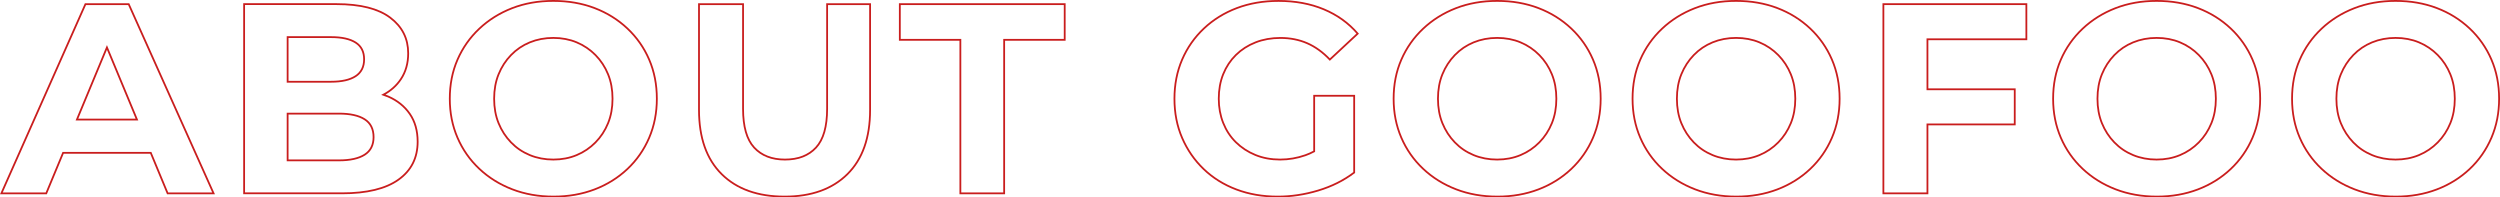 <?xml version="1.0" encoding="utf-8"?>
<!-- Generator: Adobe Illustrator 28.2.0, SVG Export Plug-In . SVG Version: 6.00 Build 0)  -->
<svg version="1.1" id="Layer_1" xmlns="http://www.w3.org/2000/svg" xmlns:xlink="http://www.w3.org/1999/xlink" x="0px" y="0px"
	 viewBox="0 0 1387.41 109.6" style="enable-background:new 0 0 1387.41 109.6;" xml:space="preserve">
<style type="text/css">
	.st0{fill:none;stroke:#C91D1D;stroke-miterlimit:10;}
	.st1{fill:none;stroke:#C91D1D;stroke-width:0.534;stroke-miterlimit:10;}
	.st2{fill:#C91D1D;}
</style>
<g>
	<path class="st0" d="M93.02,107.3h25.5l-47.1-105h-24l-46.65,105h24.9l9.36-22.5h48.64L93.02,107.3z M42.7,66.35l16.65-40.03
		l16.65,40.03H42.7z"/>
	<path class="st0" d="M227.42,63.2c-2.9-4.2-6.88-7.4-11.92-9.6c-0.88-0.38-1.8-0.72-2.72-1.04c4.05-2.14,7.29-5.02,9.7-8.64
		c2.7-4.05,4.05-8.82,4.05-14.33c0-8.2-3.33-14.8-9.98-19.8c-6.65-5-16.57-7.5-29.77-7.5h-51.3v105h54.3
		c13.8,0,24.25-2.52,31.35-7.58c7.1-5.05,10.65-12.08,10.65-21.08C231.77,72.55,230.32,67.4,227.42,63.2z M183.77,20.6
		c5.9,0,10.42,1,13.58,3c3.15,2,4.72,5.1,4.72,9.3s-1.57,7.33-4.72,9.38c-3.15,2.05-7.68,3.08-13.58,3.08h-24.15V20.6H183.77z
		 M202.37,85.85c-3.3,2.1-8.05,3.15-14.25,3.15h-28.5V63.05h28.5c6.2,0,10.95,1.05,14.25,3.15c3.3,2.1,4.95,5.4,4.95,9.9
		C207.32,80.5,205.67,83.75,202.37,85.85z"/>
	<path class="st0" d="M307.22,109.1c-8.3,0-15.95-1.35-22.95-4.05c-7-2.7-13.1-6.5-18.3-11.4c-5.2-4.9-9.23-10.65-12.08-17.25
		c-2.85-6.6-4.27-13.8-4.27-21.6c0-7.9,1.42-15.12,4.27-21.67c2.85-6.55,6.87-12.27,12.08-17.18c5.2-4.9,11.27-8.7,18.22-11.4
		c6.95-2.7,14.57-4.05,22.88-4.05c8.3,0,15.92,1.33,22.88,3.97c6.95,2.65,13.02,6.43,18.23,11.33c5.2,4.9,9.23,10.65,12.08,17.25
		c2.85,6.6,4.27,13.85,4.27,21.75c0,7.8-1.42,15.03-4.27,21.67c-2.85,6.65-6.88,12.43-12.08,17.33c-5.2,4.9-11.28,8.68-18.23,11.33
		C322.99,107.77,315.42,109.1,307.22,109.1z M307.07,88.55c4.7,0,9.02-0.83,12.98-2.48c3.95-1.65,7.43-4,10.43-7.05
		c3-3.05,5.32-6.6,6.97-10.65c1.65-4.05,2.48-8.57,2.48-13.58c0-5-0.82-9.53-2.48-13.58c-1.65-4.05-3.97-7.6-6.97-10.65
		c-3-3.05-6.48-5.4-10.43-7.05c-3.95-1.65-8.28-2.47-12.98-2.47c-4.7,0-9.05,0.83-13.05,2.47c-4,1.65-7.48,4-10.42,7.05
		c-2.95,3.05-5.25,6.6-6.9,10.65c-1.65,4.05-2.47,8.58-2.47,13.58c0,5,0.82,9.52,2.47,13.58c1.65,4.05,3.95,7.6,6.9,10.65
		c2.95,3.05,6.42,5.4,10.42,7.05C298.02,87.72,302.37,88.55,307.07,88.55z"/>
	<path class="st0" d="M435.47,109.1c-14.9,0-26.55-4.15-34.95-12.45c-8.4-8.3-12.6-20.2-12.6-35.7V2.3h24.45v58.05
		c0,9.9,2.05,17.08,6.15,21.53c4.1,4.45,9.8,6.67,17.1,6.67c7.4,0,13.15-2.22,17.25-6.67c4.1-4.45,6.15-11.62,6.15-21.53V2.3h23.85
		v58.65c0,15.5-4.2,27.4-12.6,35.7C461.87,104.95,450.27,109.1,435.47,109.1z"/>
	<path class="st0" d="M532.97,107.3V22.1h-33.6V2.3h91.5v19.8h-33.6v85.2H532.97z"/>
	<path class="st0" d="M729.32,84c-1.61,0.85-3.23,1.57-4.88,2.15c-4.55,1.6-9.23,2.4-14.02,2.4c-5,0-9.58-0.85-13.73-2.55
		c-4.15-1.7-7.75-4.05-10.8-7.05c-3.05-3-5.4-6.57-7.05-10.72c-1.65-4.15-2.47-8.62-2.47-13.42c0-5,0.82-9.55,2.47-13.65
		c1.65-4.1,4-7.65,7.05-10.65c3.05-3,6.67-5.33,10.88-6.98c4.2-1.65,8.8-2.47,13.8-2.47c5.4,0,10.35,0.97,14.85,2.92
		s8.7,4.98,12.6,9.08l15.45-14.4c-5.1-5.9-11.38-10.4-18.82-13.5c-7.45-3.1-15.83-4.65-25.12-4.65c-8.4,0-16.1,1.33-23.1,3.97
		c-7,2.65-13.1,6.43-18.3,11.33c-5.2,4.9-9.23,10.65-12.08,17.25c-2.85,6.6-4.27,13.85-4.27,21.75c0,7.9,1.42,15.15,4.27,21.75
		c2.85,6.6,6.83,12.35,11.92,17.25c5.1,4.9,11.15,8.68,18.15,11.33c7,2.65,14.65,3.97,22.95,3.97c7.5,0,15-1.12,22.5-3.38
		s14.15-5.57,19.95-9.97v-42.6h-22.2V84z"/>
	<path class="st0" d="M831.01,109.1c-8.3,0-15.95-1.35-22.95-4.05c-7-2.7-13.1-6.5-18.3-11.4c-5.2-4.9-9.23-10.65-12.08-17.25
		c-2.85-6.6-4.27-13.8-4.27-21.6c0-7.9,1.42-15.12,4.27-21.67c2.85-6.55,6.87-12.27,12.08-17.18c5.2-4.9,11.27-8.7,18.22-11.4
		c6.95-2.7,14.57-4.05,22.88-4.05c8.3,0,15.92,1.33,22.88,3.97c6.95,2.65,13.02,6.43,18.23,11.33c5.2,4.9,9.23,10.65,12.08,17.25
		c2.85,6.6,4.27,13.85,4.27,21.75c0,7.8-1.42,15.03-4.27,21.67c-2.85,6.65-6.88,12.43-12.08,17.33c-5.2,4.9-11.28,8.68-18.23,11.33
		C846.79,107.77,839.21,109.1,831.01,109.1z M830.86,88.55c4.7,0,9.02-0.83,12.98-2.48c3.95-1.65,7.43-4,10.43-7.05
		c3-3.05,5.32-6.6,6.97-10.65c1.65-4.05,2.48-8.57,2.48-13.58c0-5-0.82-9.53-2.48-13.58c-1.65-4.05-3.97-7.6-6.97-10.65
		c-3-3.05-6.48-5.4-10.43-7.05c-3.95-1.65-8.28-2.47-12.98-2.47c-4.7,0-9.05,0.83-13.05,2.47c-4,1.65-7.48,4-10.42,7.05
		c-2.95,3.05-5.25,6.6-6.9,10.65c-1.65,4.05-2.47,8.58-2.47,13.58c0,5,0.82,9.52,2.47,13.58c1.65,4.05,3.95,7.6,6.9,10.65
		c2.95,3.05,6.42,5.4,10.42,7.05C821.81,87.72,826.16,88.55,830.86,88.55z"/>
	<path class="st0" d="M963.61,109.1c-8.3,0-15.95-1.35-22.95-4.05c-7-2.7-13.1-6.5-18.3-11.4c-5.2-4.9-9.23-10.65-12.08-17.25
		c-2.85-6.6-4.27-13.8-4.27-21.6c0-7.9,1.42-15.12,4.27-21.67c2.85-6.55,6.87-12.27,12.08-17.18c5.2-4.9,11.27-8.7,18.22-11.4
		c6.95-2.7,14.57-4.05,22.88-4.05c8.3,0,15.92,1.33,22.88,3.97c6.95,2.65,13.02,6.43,18.23,11.33c5.2,4.9,9.23,10.65,12.08,17.25
		c2.85,6.6,4.27,13.85,4.27,21.75c0,7.8-1.42,15.03-4.27,21.67c-2.85,6.65-6.88,12.43-12.08,17.33c-5.2,4.9-11.28,8.68-18.23,11.33
		C979.39,107.77,971.81,109.1,963.61,109.1z M963.46,88.55c4.7,0,9.02-0.83,12.98-2.48c3.95-1.65,7.43-4,10.43-7.05
		c3-3.05,5.32-6.6,6.97-10.65c1.65-4.05,2.48-8.57,2.48-13.58c0-5-0.82-9.53-2.48-13.58c-1.65-4.05-3.97-7.6-6.97-10.65
		c-3-3.05-6.48-5.4-10.43-7.05c-3.95-1.65-8.28-2.47-12.98-2.47c-4.7,0-9.05,0.83-13.05,2.47c-4,1.65-7.48,4-10.42,7.05
		c-2.95,3.05-5.25,6.6-6.9,10.65c-1.65,4.05-2.47,8.58-2.47,13.58c0,5,0.82,9.52,2.47,13.58c1.65,4.05,3.95,7.6,6.9,10.65
		c2.95,3.05,6.42,5.4,10.42,7.05C954.41,87.72,958.76,88.55,963.46,88.55z"/>
	<polygon class="st0" points="1124.56,21.8 1124.56,2.3 1045.21,2.3 1045.21,107.3 1069.66,107.3 1069.66,69.05 1118.11,69.05 
		1118.11,49.55 1069.66,49.55 1069.66,21.8 	"/>
	<path class="st0" d="M1197.01,109.1c-8.3,0-15.95-1.35-22.95-4.05c-7-2.7-13.1-6.5-18.3-11.4c-5.2-4.9-9.23-10.65-12.08-17.25
		c-2.85-6.6-4.27-13.8-4.27-21.6c0-7.9,1.42-15.12,4.27-21.67c2.85-6.55,6.87-12.27,12.08-17.18c5.2-4.9,11.27-8.7,18.22-11.4
		c6.95-2.7,14.57-4.05,22.88-4.05c8.3,0,15.92,1.33,22.88,3.97c6.95,2.65,13.02,6.43,18.23,11.33c5.2,4.9,9.23,10.65,12.08,17.25
		c2.85,6.6,4.27,13.85,4.27,21.75c0,7.8-1.42,15.03-4.27,21.67c-2.85,6.65-6.88,12.43-12.08,17.33c-5.2,4.9-11.28,8.68-18.23,11.33
		C1212.79,107.77,1205.21,109.1,1197.01,109.1z M1196.86,88.55c4.7,0,9.02-0.83,12.98-2.48c3.95-1.65,7.43-4,10.43-7.05
		c3-3.05,5.32-6.6,6.97-10.65c1.65-4.05,2.48-8.57,2.48-13.58c0-5-0.82-9.53-2.48-13.58c-1.65-4.05-3.97-7.6-6.97-10.65
		c-3-3.05-6.48-5.4-10.43-7.05c-3.95-1.65-8.28-2.47-12.98-2.47c-4.7,0-9.05,0.83-13.05,2.47c-4,1.65-7.48,4-10.42,7.05
		c-2.95,3.05-5.25,6.6-6.9,10.65c-1.65,4.05-2.47,8.58-2.47,13.58c0,5,0.82,9.52,2.47,13.58c1.65,4.05,3.95,7.6,6.9,10.65
		c2.95,3.05,6.42,5.4,10.42,7.05C1187.81,87.72,1192.16,88.55,1196.86,88.55z"/>
	<path class="st0" d="M1329.61,109.1c-8.3,0-15.95-1.35-22.95-4.05c-7-2.7-13.1-6.5-18.3-11.4c-5.2-4.9-9.23-10.65-12.08-17.25
		c-2.85-6.6-4.27-13.8-4.27-21.6c0-7.9,1.42-15.12,4.27-21.67c2.85-6.55,6.87-12.27,12.08-17.18c5.2-4.9,11.27-8.7,18.22-11.4
		c6.95-2.7,14.57-4.05,22.88-4.05c8.3,0,15.92,1.33,22.88,3.97c6.95,2.65,13.02,6.43,18.23,11.33c5.2,4.9,9.23,10.65,12.08,17.25
		c2.85,6.6,4.27,13.85,4.27,21.75c0,7.8-1.42,15.03-4.27,21.67c-2.85,6.65-6.88,12.43-12.08,17.33c-5.2,4.9-11.28,8.68-18.23,11.33
		C1345.39,107.77,1337.81,109.1,1329.61,109.1z M1329.46,88.55c4.7,0,9.02-0.83,12.98-2.48c3.95-1.65,7.43-4,10.43-7.05
		c3-3.05,5.32-6.6,6.97-10.65c1.65-4.05,2.48-8.57,2.48-13.58c0-5-0.82-9.53-2.48-13.58c-1.65-4.05-3.97-7.6-6.97-10.65
		c-3-3.05-6.48-5.4-10.43-7.05c-3.95-1.65-8.28-2.47-12.98-2.47c-4.7,0-9.05,0.83-13.05,2.47c-4,1.65-7.48,4-10.42,7.05
		c-2.95,3.05-5.25,6.6-6.9,10.65c-1.65,4.05-2.47,8.58-2.47,13.58c0,5,0.82,9.52,2.47,13.58c1.65,4.05,3.95,7.6,6.9,10.65
		c2.95,3.05,6.42,5.4,10.42,7.05C1320.41,87.72,1324.76,88.55,1329.46,88.55z"/>
</g>
</svg>
